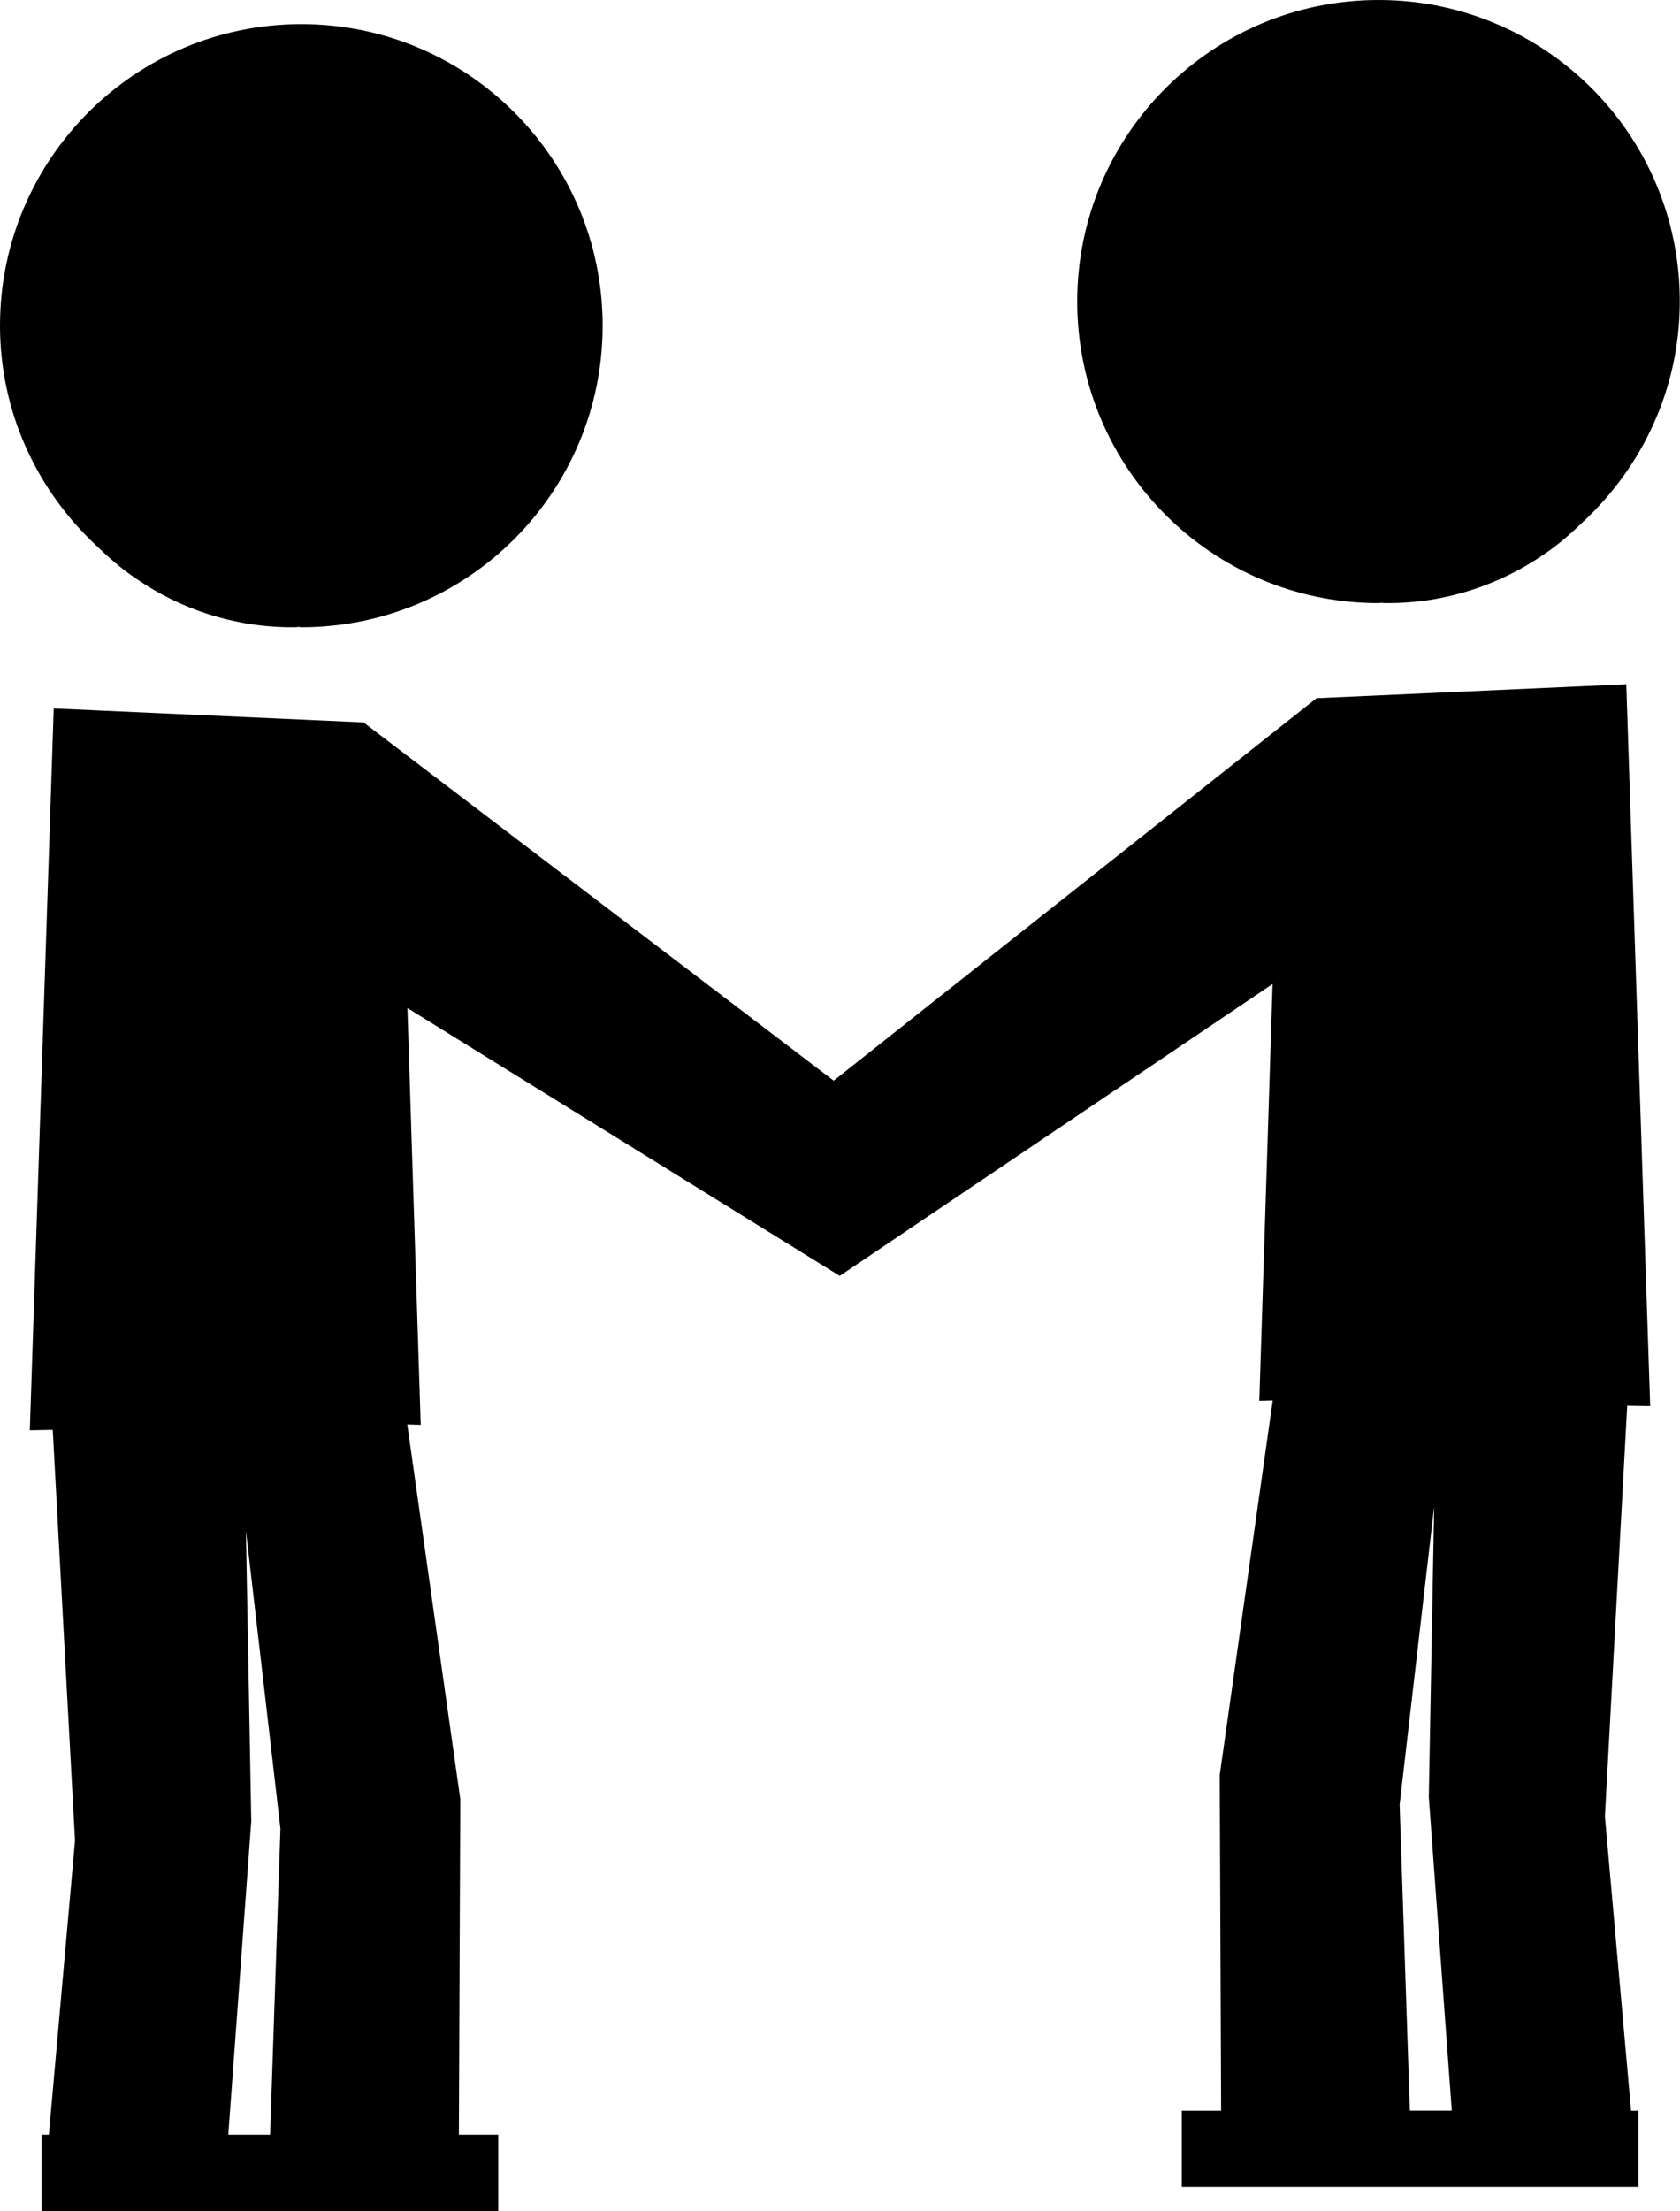 <?xml version="1.0" encoding="iso-8859-1"?>
<!-- Generator: Adobe Illustrator 16.0.0, SVG Export Plug-In . SVG Version: 6.00 Build 0)  -->
<!DOCTYPE svg PUBLIC "-//W3C//DTD SVG 1.1//EN" "http://www.w3.org/Graphics/SVG/1.1/DTD/svg11.dtd">
<svg version="1.1" id="Layer_1" xmlns="http://www.w3.org/2000/svg" xmlns:xlink="http://www.w3.org/1999/xlink" x="0px" y="0px"
	 width="23.896px" height="31.429px" viewBox="0 0 23.896 31.429" style="enable-background:new 0 0 23.896 31.429;"
	 xml:space="preserve">
<g>
	<path d="M1.936,8.225c0.632,0.435,1.396,0.691,2.22,0.691c0.008,0,0.016-0.002,0.023-0.002s0.016,0.002,0.023,0.002
		c0.015,0,0.028-0.004,0.042-0.005c0.015,0.001,0.028,0.005,0.042,0.005c2.367,0,4.286-1.919,4.286-4.287
		c0-2.367-1.919-4.286-4.286-4.286C1.919,0.343,0,2.262,0,4.629c0,1.24,0.534,2.349,1.375,3.131C1.55,7.929,1.733,8.089,1.936,8.225
		z"/>
	<path d="M23.472,19.987l-0.34-10.261l-4.406,0.198l-6.868,5.437L5.17,10.268l-4.406-0.198L0.424,20.33l0.326-0.006l0.317,5.838
		l-0.372,4.183H0.591v1.084h3.208h0.08h3.208v-1.084h-0.56l0.02-4.772l-0.754-5.325l0.191,0.005l-0.189-5.924l6.149,3.807
		l6.157-4.149l-0.189,5.924l0.191-0.005l-0.754,5.325l0.02,4.772h-0.56v1.084h3.208h0.08h3.208v-1.084H23.2l-0.372-4.183
		l0.317-5.838L23.472,19.987z M3.842,30.345H3.799H3.247l0.327-4.458l-0.076-4.128l0.491,4.236L3.842,30.345z M20.097,30.002h-0.043
		l-0.146-4.35l0.491-4.236l-0.076,4.128l0.327,4.458H20.097z"/>
	<path d="M19.608,8.573c0.015,0,0.028-0.004,0.042-0.005c0.015,0.001,0.028,0.005,0.042,0.005c0.008,0,0.016-0.002,0.023-0.002
		s0.016,0.002,0.023,0.002c0.824,0,1.588-0.257,2.22-0.691c0.202-0.136,0.386-0.296,0.56-0.465c0.841-0.782,1.375-1.891,1.375-3.131
		C23.896,1.919,21.977,0,19.608,0c-2.367,0-4.286,1.919-4.286,4.286C15.322,6.654,17.241,8.573,19.608,8.573z"/>
</g>
<g>
</g>
<g>
</g>
<g>
</g>
<g>
</g>
<g>
</g>
<g>
</g>
<g>
</g>
<g>
</g>
<g>
</g>
<g>
</g>
<g>
</g>
<g>
</g>
<g>
</g>
<g>
</g>
<g>
</g>
</svg>
